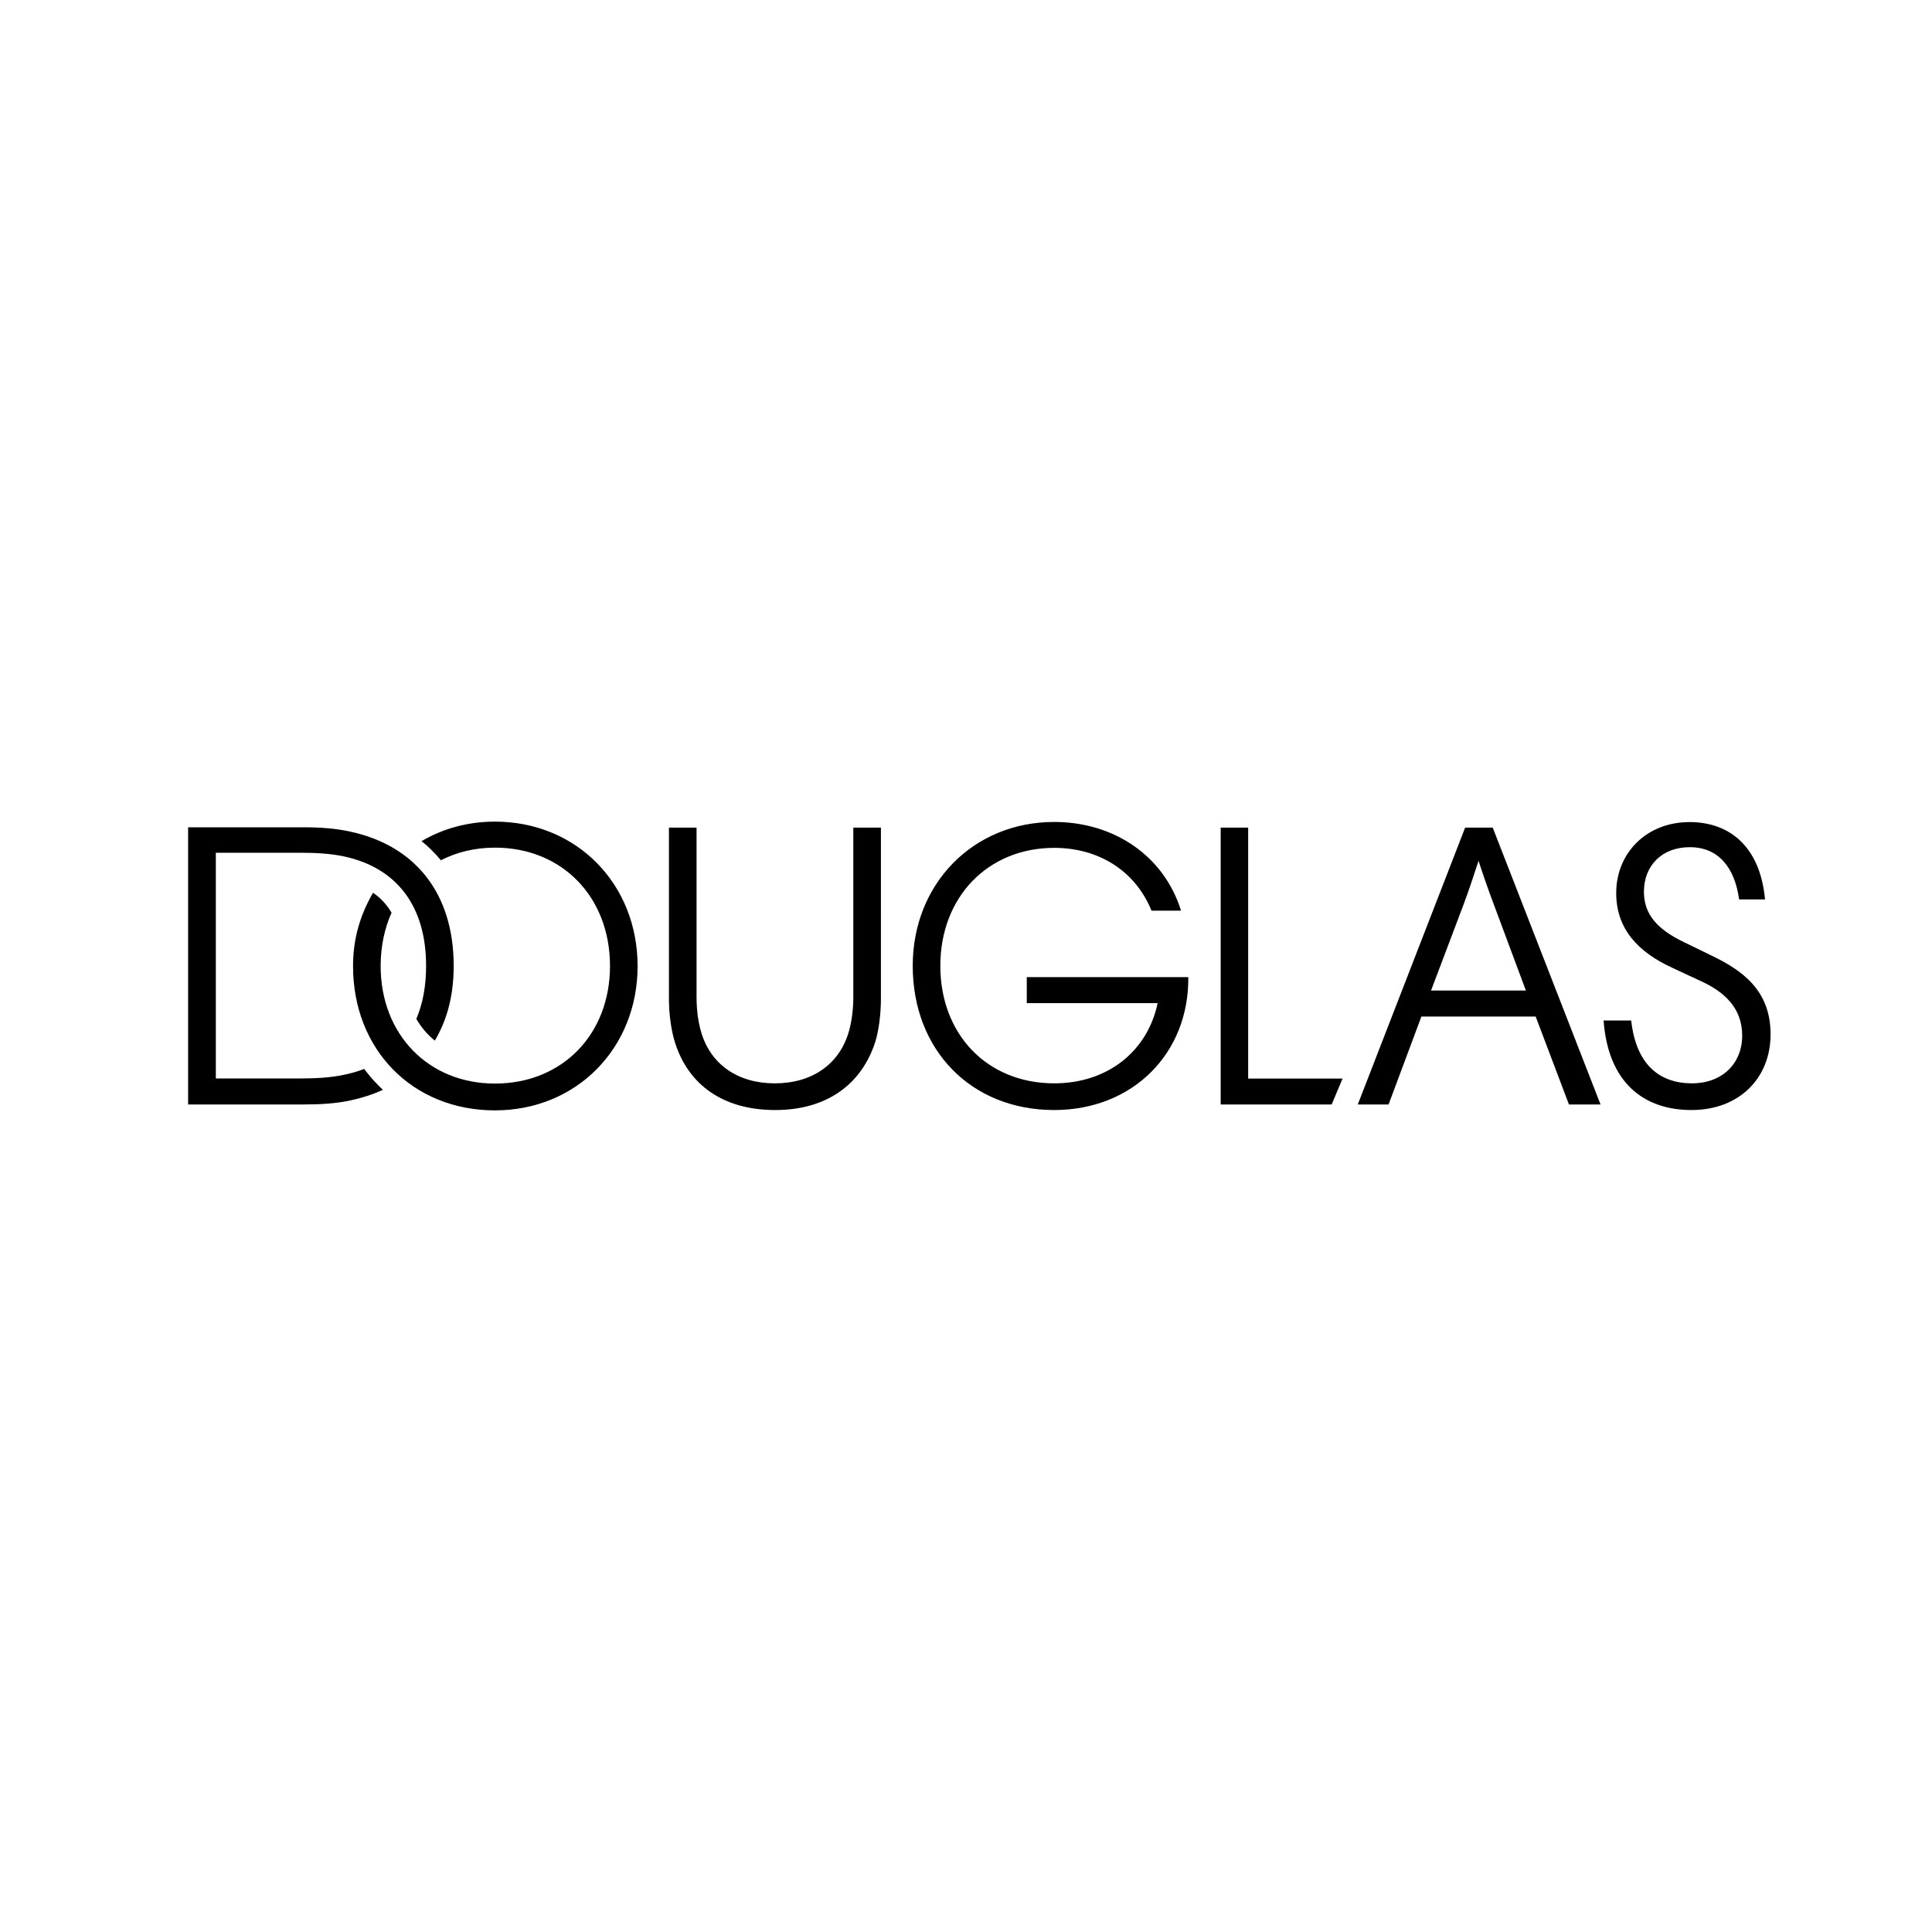<?xml version="1.0" encoding="UTF-8"?> <!-- Generator: Adobe Illustrator 24.2.3, SVG Export Plug-In . SVG Version: 6.00 Build 0) --> <svg xmlns="http://www.w3.org/2000/svg" xmlns:xlink="http://www.w3.org/1999/xlink" version="1.1" id="Ebene_1" x="0px" y="0px" viewBox="0 0 170.08 170.08" style="enable-background:new 0 0 170.08 170.08;" xml:space="preserve"> <style type="text/css"> .Grün_x0020_bogenförmig{fill:url(#SVGID_1_);stroke:#FFFFFF;stroke-width:0.25;stroke-miterlimit:1;} .st0{clip-path:url(#SVGID_3_);} </style> <linearGradient id="SVGID_1_" gradientUnits="userSpaceOnUse" x1="0" y1="170.08" x2="0.707" y2="169.373"> <stop offset="0" style="stop-color:#259E2E"></stop> <stop offset="0.983" style="stop-color:#1C381D"></stop> </linearGradient> <g> <defs> <rect id="SVGID_2_" x="14.2" y="72.33" width="141.69" height="25.43"></rect> </defs> <clipPath id="SVGID_3_"> <use xlink:href="#SVGID_2_" style="overflow:visible;"></use> </clipPath> <path class="st0" d="M75.12,87.77c0,1.11-0.14,2.14-0.39,3.03c-0.84,2.93-3.28,4.57-6.53,4.57c-3.21,0-5.66-1.64-6.49-4.57 c-0.26-0.89-0.39-1.93-0.39-3.03V72.86h-2.43v15.16c0,1.25,0.21,2.78,0.54,3.78c1.18,3.71,4.24,5.92,8.81,5.92 c4.57,0,7.61-2.28,8.81-5.99c0.32-1,0.5-2.53,0.5-3.78V72.86h-2.43V87.77z"></path> <path class="st0" d="M150.71,84.14l-2.57-1.25c-2.18-1.07-3.42-2.35-3.42-4.39c0-2.28,1.57-3.92,4.03-3.92 c2.53,0,3.96,1.78,4.35,4.6h2.28c-0.43-4.71-3.18-6.81-6.64-6.81c-3.82,0-6.46,2.75-6.46,6.24c0,3.18,1.93,5.21,4.96,6.6l2.6,1.21 c1.86,0.87,3.53,2.25,3.53,4.74s-1.78,4.21-4.42,4.21c-2.85,0-4.92-1.64-5.35-5.53h-2.43c0.39,5.39,3.46,7.88,7.74,7.88 c4.17,0,6.96-2.78,6.96-6.67S153.35,85.42,150.71,84.14"></path> <path class="st0" d="M134.33,87.2h-8.35l2.82-7.46c0.5-1.32,0.93-2.64,1.36-3.96c0.43,1.32,0.89,2.64,1.39,3.96L134.33,87.2z M128.98,72.86l-9.45,24.37h2.71l2.89-7.74h10.06l2.93,7.74h2.78l-9.49-24.37H128.98z"></path> <polygon class="st0" points="109.88,72.86 107.46,72.86 107.46,97.23 117.23,97.23 118.19,94.95 109.88,94.95 "></polygon> <path class="st0" d="M90.39,86.03v2.28h11.52c-0.89,4.25-4.42,7.06-9.1,7.06c-5.92,0-10.03-4.32-10.03-10.35 c0-6.03,4.17-10.38,10.03-10.38c3.92,0,7.14,2.03,8.56,5.53h2.6c-1.5-4.82-5.89-7.81-11.17-7.81c-7.14,0-12.45,5.46-12.45,12.66 c0,7.42,5.14,12.7,12.45,12.7c6.92,0,11.88-4.99,11.81-11.7H90.39z"></path> <path class="st0" d="M43.57,72.33c-2.4,0-4.6,0.62-6.46,1.72c0.63,0.5,1.19,1.06,1.7,1.68c1.39-0.71,3-1.11,4.76-1.11 c5.92,0,10.13,4.35,10.13,10.42c0,6.03-4.21,10.35-10.13,10.35c-5.85,0-10.06-4.32-10.06-10.35c0-1.72,0.34-3.31,0.96-4.69 c-0.44-0.74-0.93-1.27-1.63-1.76c-1.13,1.96-1.76,4.03-1.76,6.46c0,7.35,5.24,12.7,12.49,12.7c7.17,0,12.56-5.46,12.56-12.7 C56.13,77.79,50.74,72.33,43.57,72.33"></path> <path class="st0" d="M33.24,95.48c-0.43-0.43-0.82-0.9-1.18-1.38c-0.56,0.22-1.15,0.39-1.79,0.52c-1.18,0.25-2.47,0.32-3.89,0.32 h-7.38V75.07h7.38c1.41,0,2.71,0.07,3.89,0.32c4.67,1,7.24,4.39,7.24,9.63c0,1.79-0.29,3.35-0.86,4.68 c0.46,0.77,0.95,1.36,1.63,1.91c1.08-1.83,1.66-3.96,1.66-6.58c0-6.35-3.35-10.56-9.06-11.81c-1.28-0.29-2.66-0.39-4.14-0.39H16.56 v24.4h10.17c1.48,0,2.85-0.08,4.14-0.36c1.02-0.22,1.97-0.53,2.84-0.93C33.55,95.79,33.39,95.64,33.24,95.48"></path> </g> </svg> 